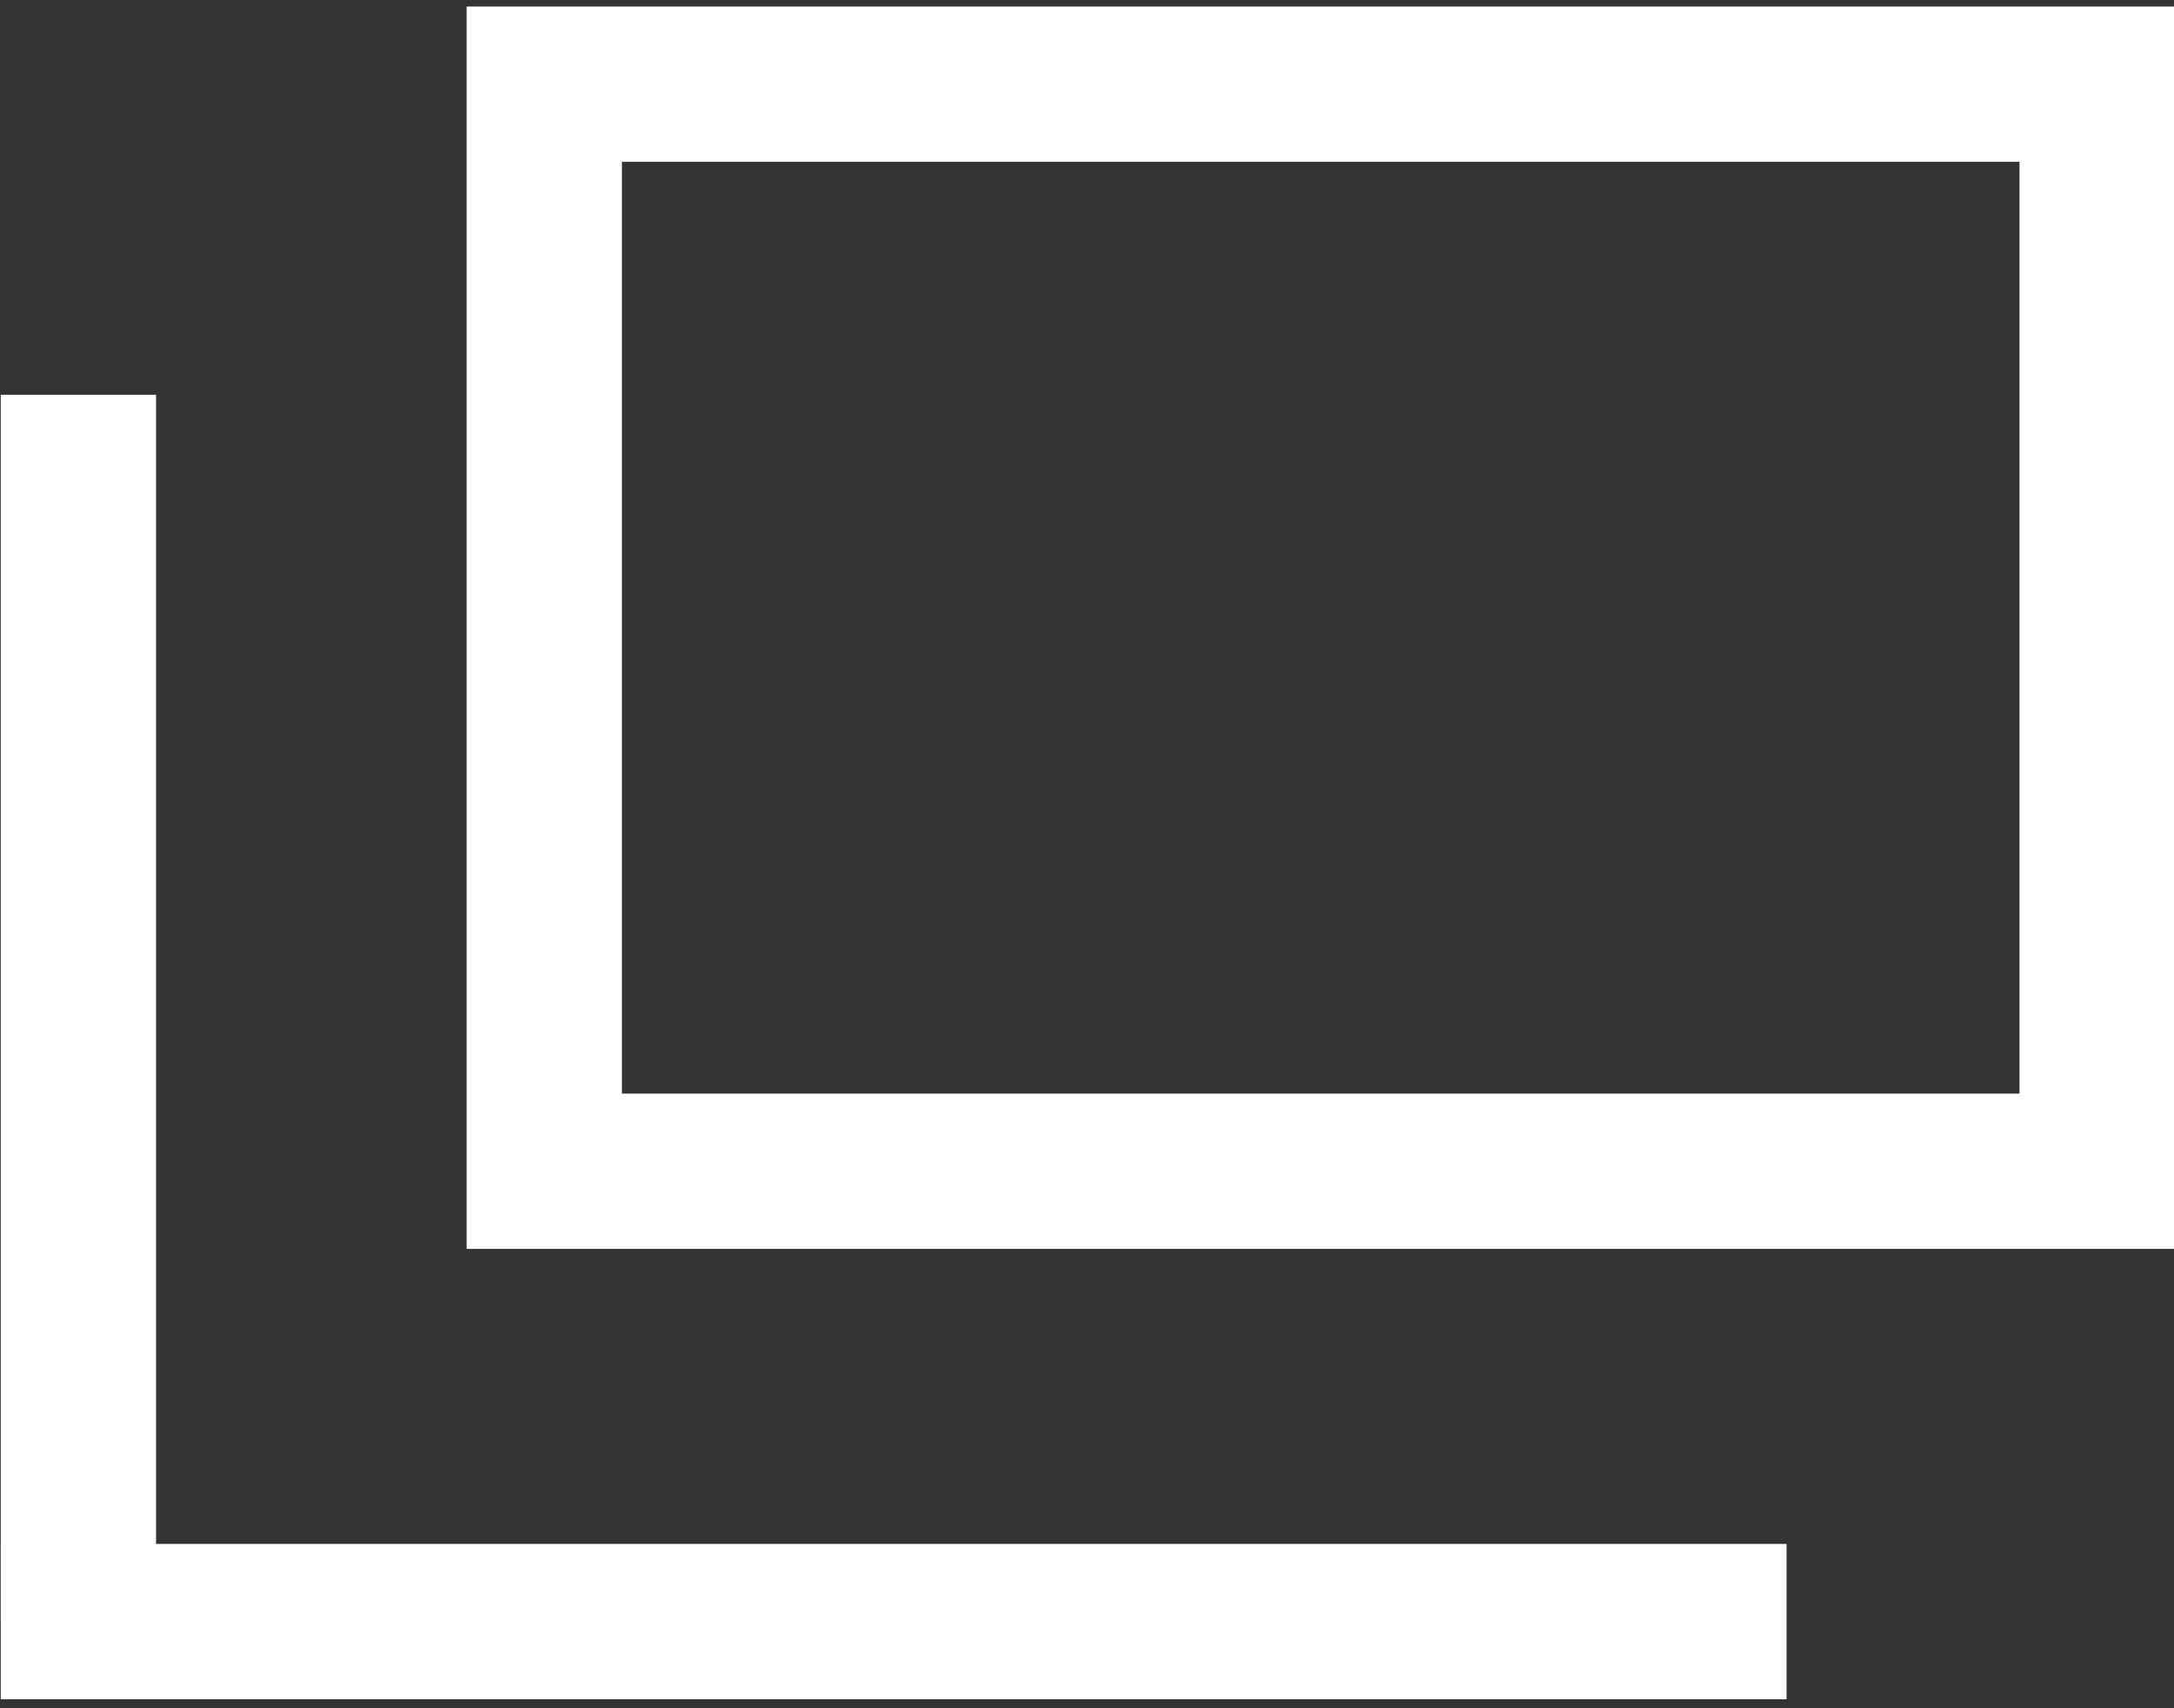 <?xml version="1.0" encoding="utf-8"?>
<!-- Generator: Adobe Illustrator 24.1.0, SVG Export Plug-In . SVG Version: 6.00 Build 0)  -->
<svg version="1.1" id="レイヤー_1" xmlns="http://www.w3.org/2000/svg" xmlns:xlink="http://www.w3.org/1999/xlink" x="0px"
	 y="0px" viewBox="0 0 14 11" style="enable-background:new 0 0 14 11;" xml:space="preserve">
<rect x="0" y="0" width="14" height="11" fill="#333333" stroke="none"/>
<style type="text/css">
	.st0{fill:none;stroke:#FFFFFF;stroke-miterlimit:10;}
</style>
<g id="グループ_178" transform="translate(-391.295 -388.458)">
	<rect id="長方形_108" x="394.8" y="389" class="st0" width="10" height="7"/>
	<line id="線_1" class="st0" x1="391.8" y1="391" x2="391.8" y2="398.9"/>
	<line id="線_2" class="st0" x1="402.8" y1="398.9" x2="391.3" y2="398.9"/>
</g>
</svg>
